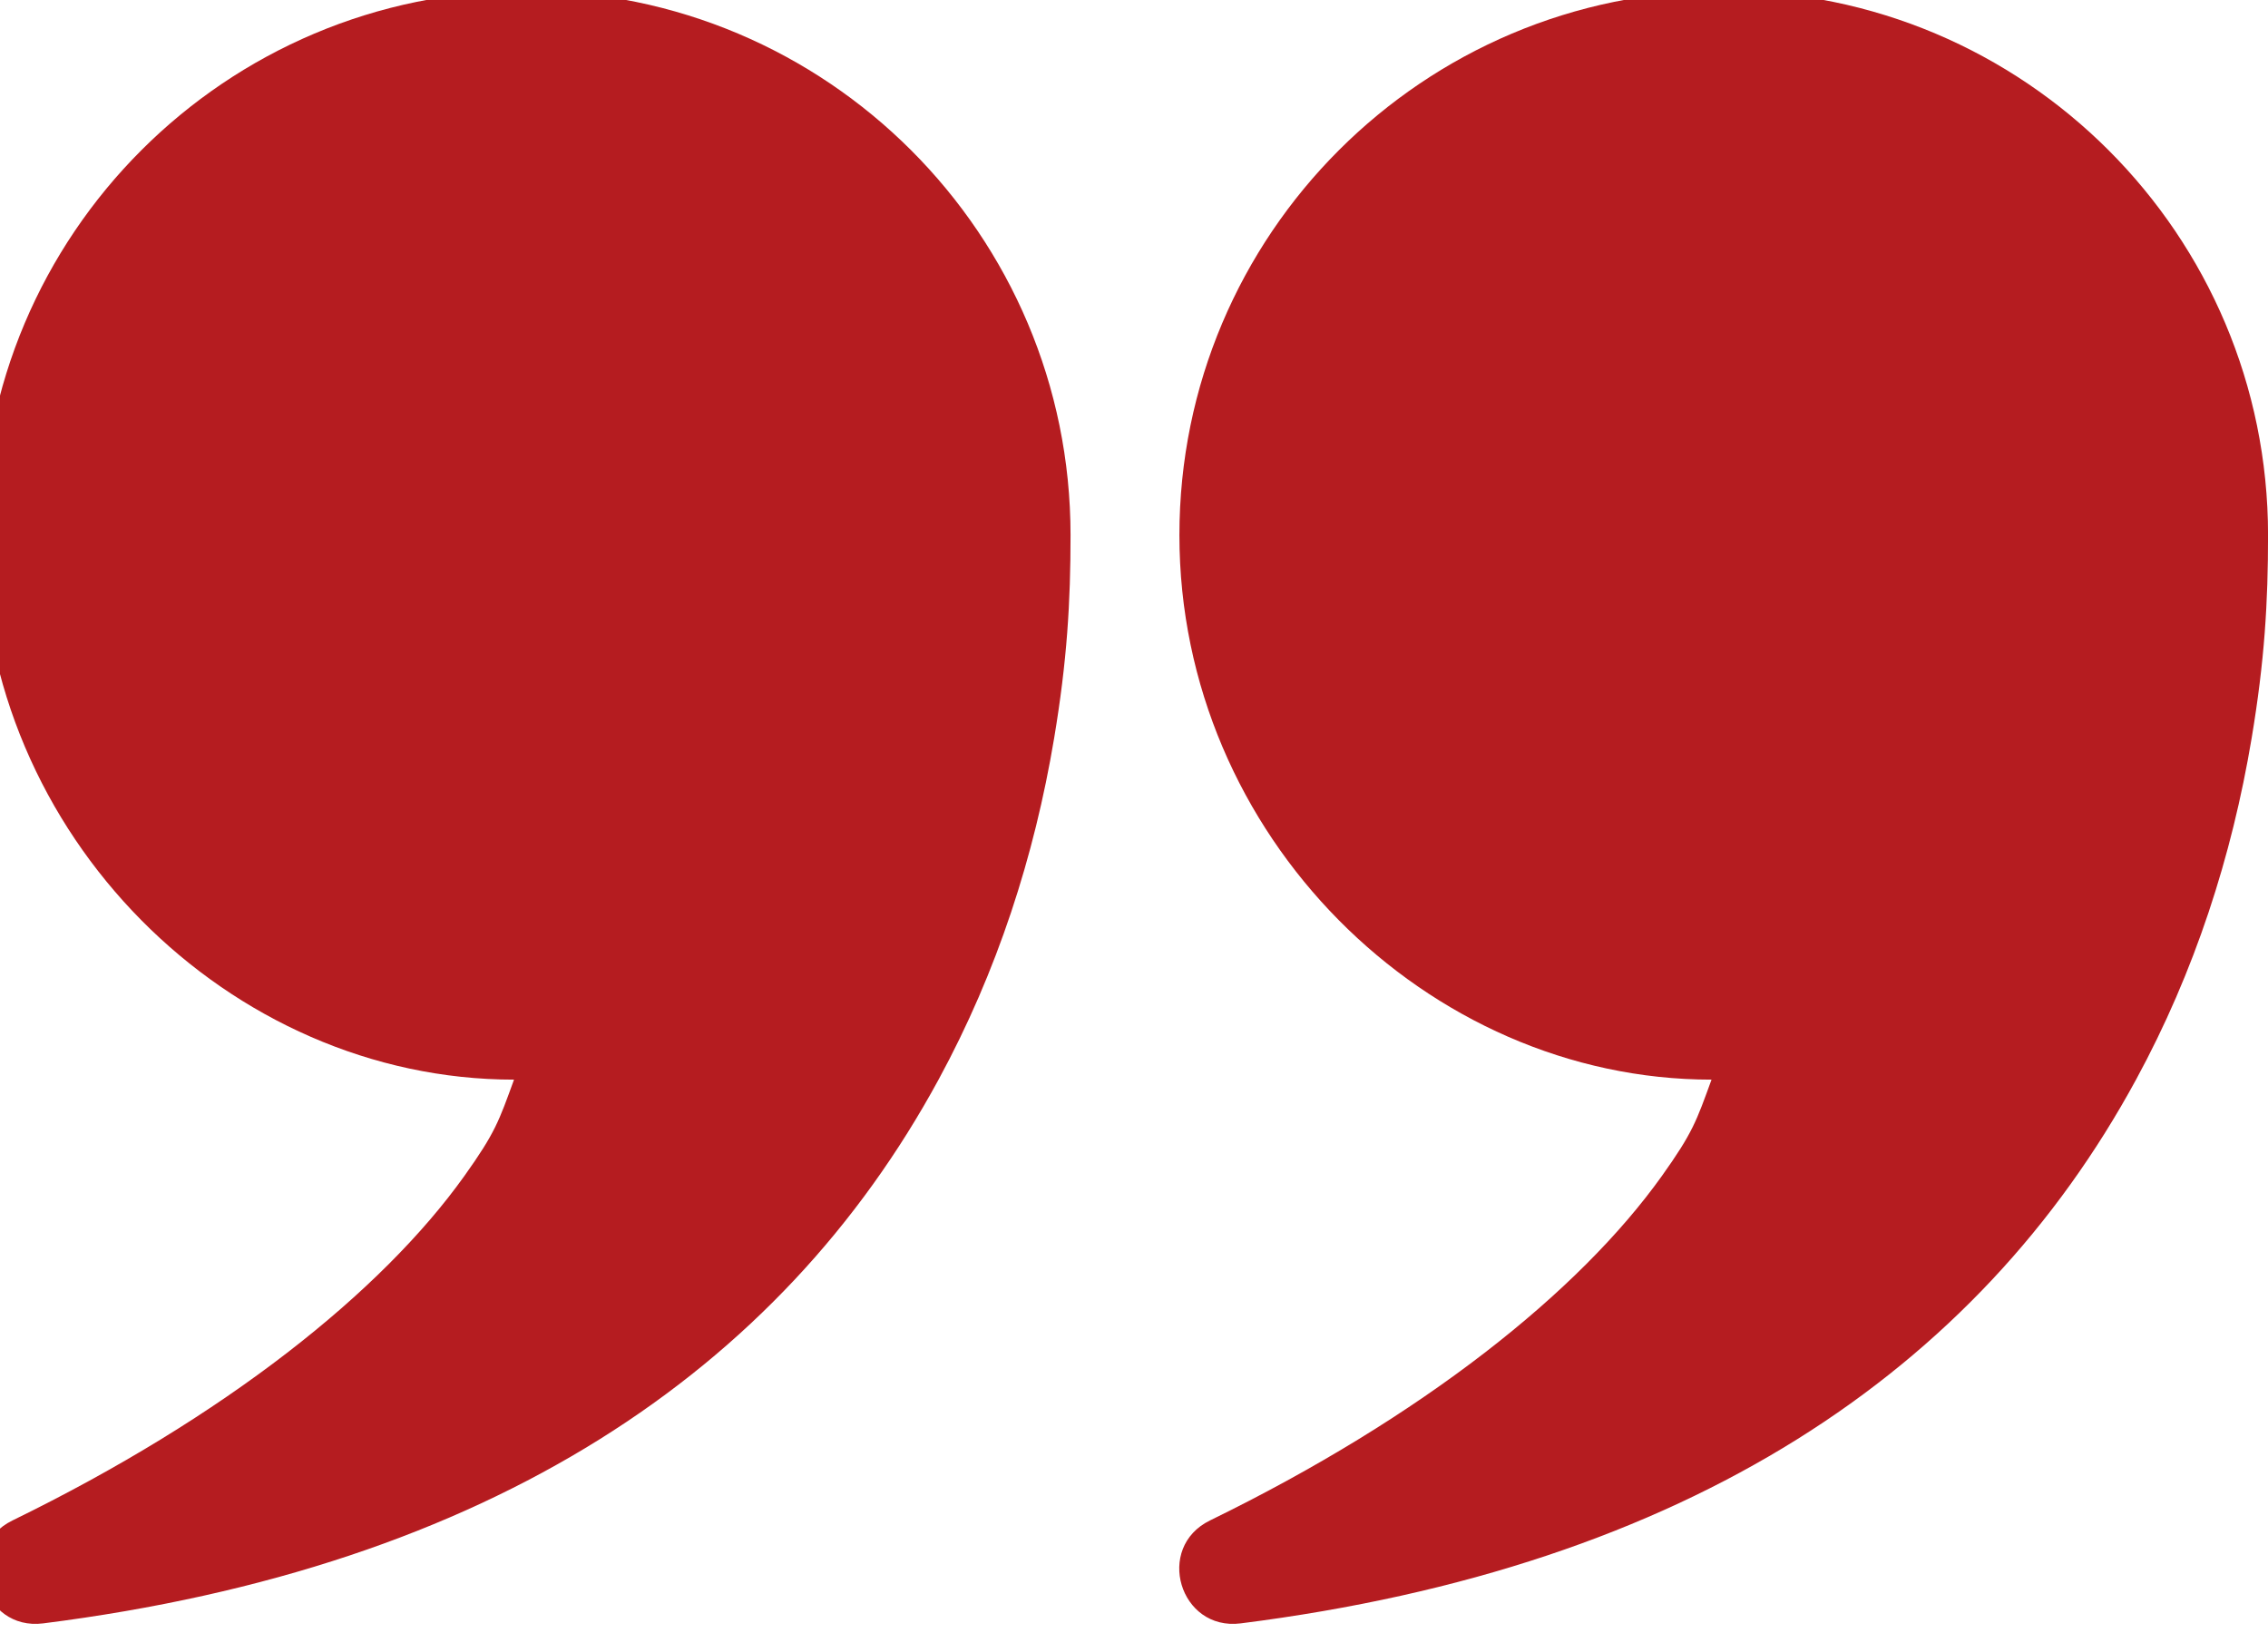 <svg width="50" height="36" viewBox="0 0 50 36" fill="none" xmlns="http://www.w3.org/2000/svg">
<g clip-path="url(#clip0_123_220)">
<path fill-rule="evenodd" clip-rule="evenodd" d="M10.238 25.924C8.414 28.479 4.967 31.23 0.275 33.519C-0.945 34.114 -0.395 35.958 0.952 35.788C10.811 34.541 17.202 30.223 20.691 23.801C21.989 21.413 22.805 18.871 23.239 16.276C23.525 14.565 23.601 13.281 23.601 11.798C23.601 5.17 18.229 -0.202 11.601 -0.202C4.974 -0.202 -0.399 5.17 -0.399 11.798C-0.399 18.425 5.059 23.801 11.332 23.801C11.001 24.71 10.921 24.967 10.238 25.924ZM36.638 25.924C34.814 28.479 31.367 31.23 26.675 33.519C25.455 34.114 26.005 35.958 27.352 35.788C37.211 34.541 43.602 30.223 47.091 23.801C48.389 21.413 49.205 18.871 49.639 16.276C49.925 14.565 50.001 13.281 50.001 11.798C50.001 5.17 44.628 -0.202 38.001 -0.202C31.374 -0.202 26.001 5.17 26.001 11.798C26.001 18.425 31.459 23.801 37.732 23.801C37.401 24.71 37.321 24.967 36.638 25.924Z" fill="#B51C20"/>
</g>
<defs>
<clipPath id="clip0_123_220">
<rect width="50" height="36" fill="white" transform="translate(50 36) rotate(-180)"/>
</clipPath>
</defs>
</svg>
